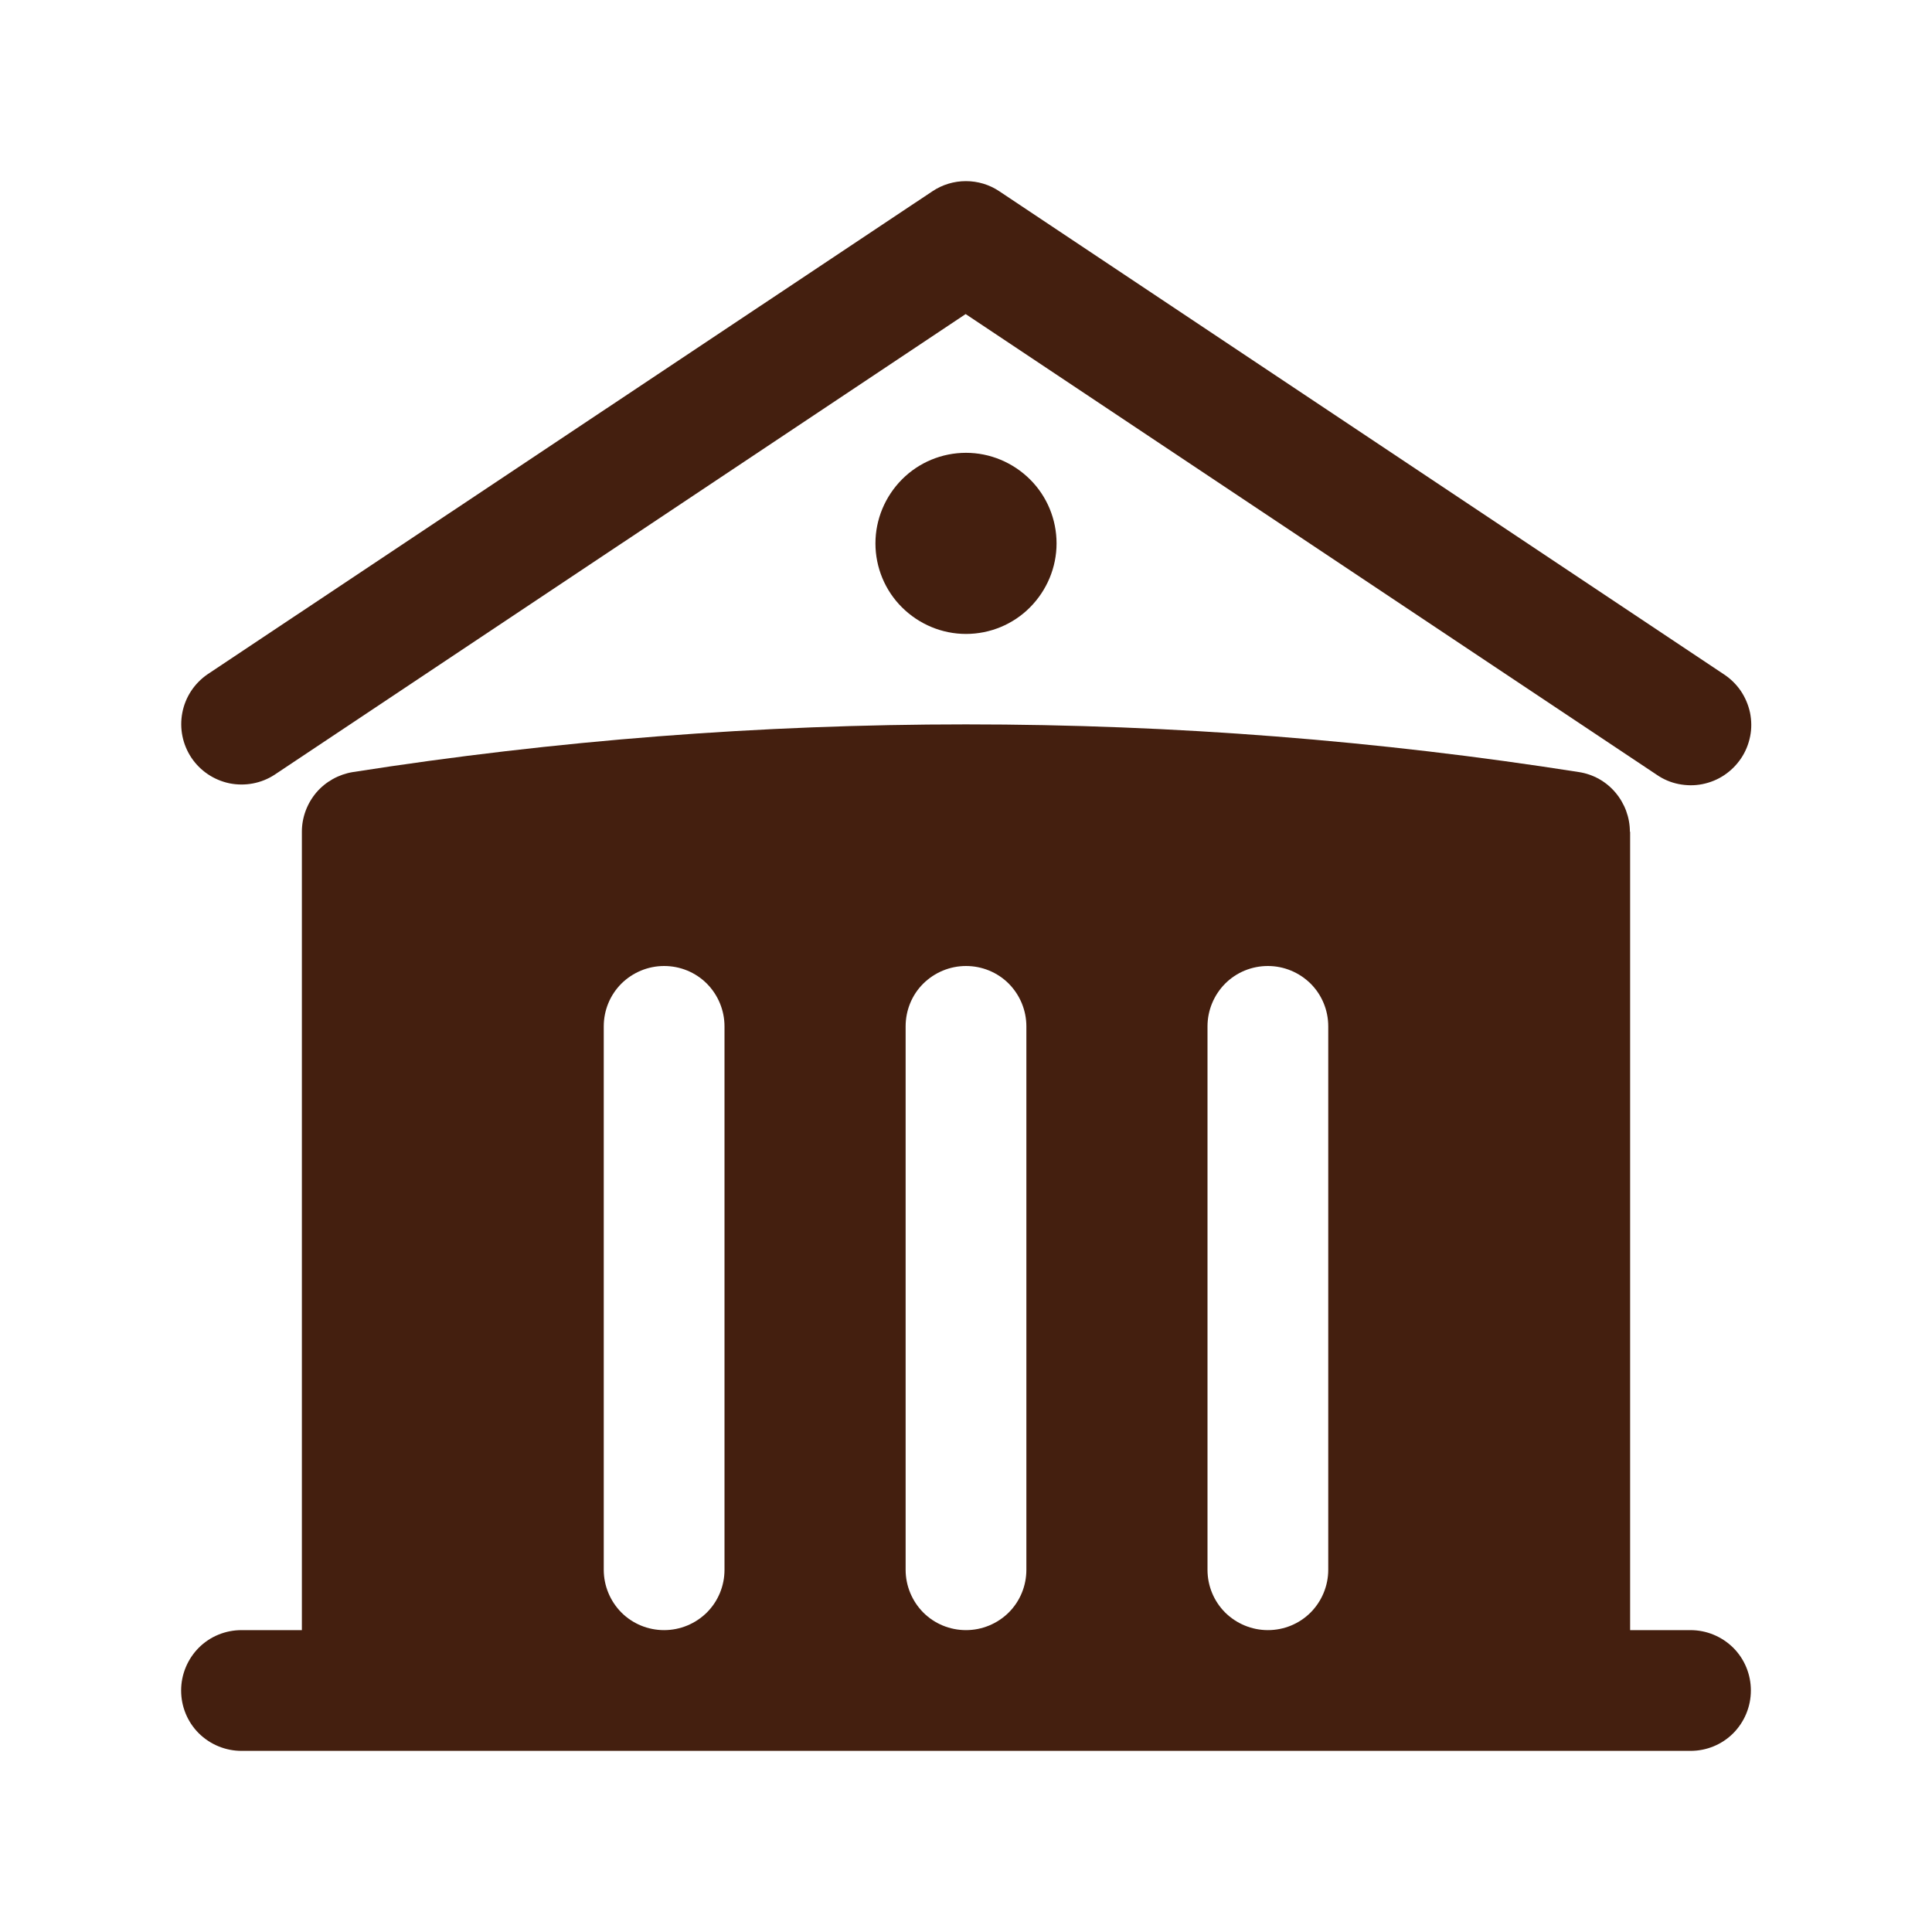 <svg fill="none" height="16" viewBox="0 0 16 16" width="16" xmlns="http://www.w3.org/2000/svg"><g fill="#441f0f"><path d="m7.722 1.584c.082-.055.179-.084.277-.084.099 0 .195.029.277.084l6 4c.055.036.103.083.14.137.037.055.063.116.077.181.013.065.014.132.001.196-.013.065-.038.127-.075.182-.037.055-.084.102-.139.139-.055.037-.117.062-.182.075-.065.013-.132.012-.197-.001-.065-.013-.126-.039-.181-.077l-5.723-3.815-5.723 3.815c-.11.072-.245.097-.374.071-.129-.027-.242-.103-.315-.212-.073-.11-.1-.243-.075-.373s.1-.243.209-.318z"/><path clip-rule="evenodd" d="m13.5 6.888v6.612h.5c.133 0 .26.053.354.146.094.094.146.221.146.354s-.053.26-.146.354c-.094.094-.221.146-.354.146h-12c-.133 0-.26-.053-.354-.146-.094-.094-.146-.221-.146-.354s.053-.26.146-.354c.094-.094.221-.146.354-.146h.5v-6.612c0-.119.043-.234.12-.325.077-.09.185-.15.302-.169 1.68-.263 3.377-.395 5.077-.395 1.727 0 3.423.135 5.077.395.118.018.225.078.302.169s.12.206.12.325zm-5 1.612c0-.133-.053-.26-.146-.354-.094-.094-.221-.146-.354-.146s-.26.053-.354.146-.146.221-.146.354v4.5c0 .133.053.26.146.354.094.094.221.146.354.146s.26-.053.354-.146c.094-.094.146-.221.146-.354zm2-.5c.133 0 .26.053.354.146.094.094.146.221.146.354v4.5c0 .133-.053.26-.146.354-.094.094-.221.146-.354.146s-.26-.053-.354-.146c-.094-.094-.146-.221-.146-.354v-4.5c0-.133.053-.26.146-.354.094-.094.221-.146.354-.146zm-4.5.5c0-.133-.053-.26-.146-.354-.094-.094-.221-.146-.354-.146s-.26.053-.354.146c-.094.094-.146.221-.146.354v4.5c0 .133.053.26.146.354.094.094.221.146.354.146s.26-.053.354-.146c.094-.094.146-.221.146-.354z" fill-rule="evenodd"/><path d="m8 5.25c.199 0 .39-.079.53-.22s.22-.331.22-.53-.079-.39-.22-.53-.331-.22-.53-.22-.39.079-.53.22-.22.331-.22.53.079.39.22.53.331.22.53.22z"/></g></svg>